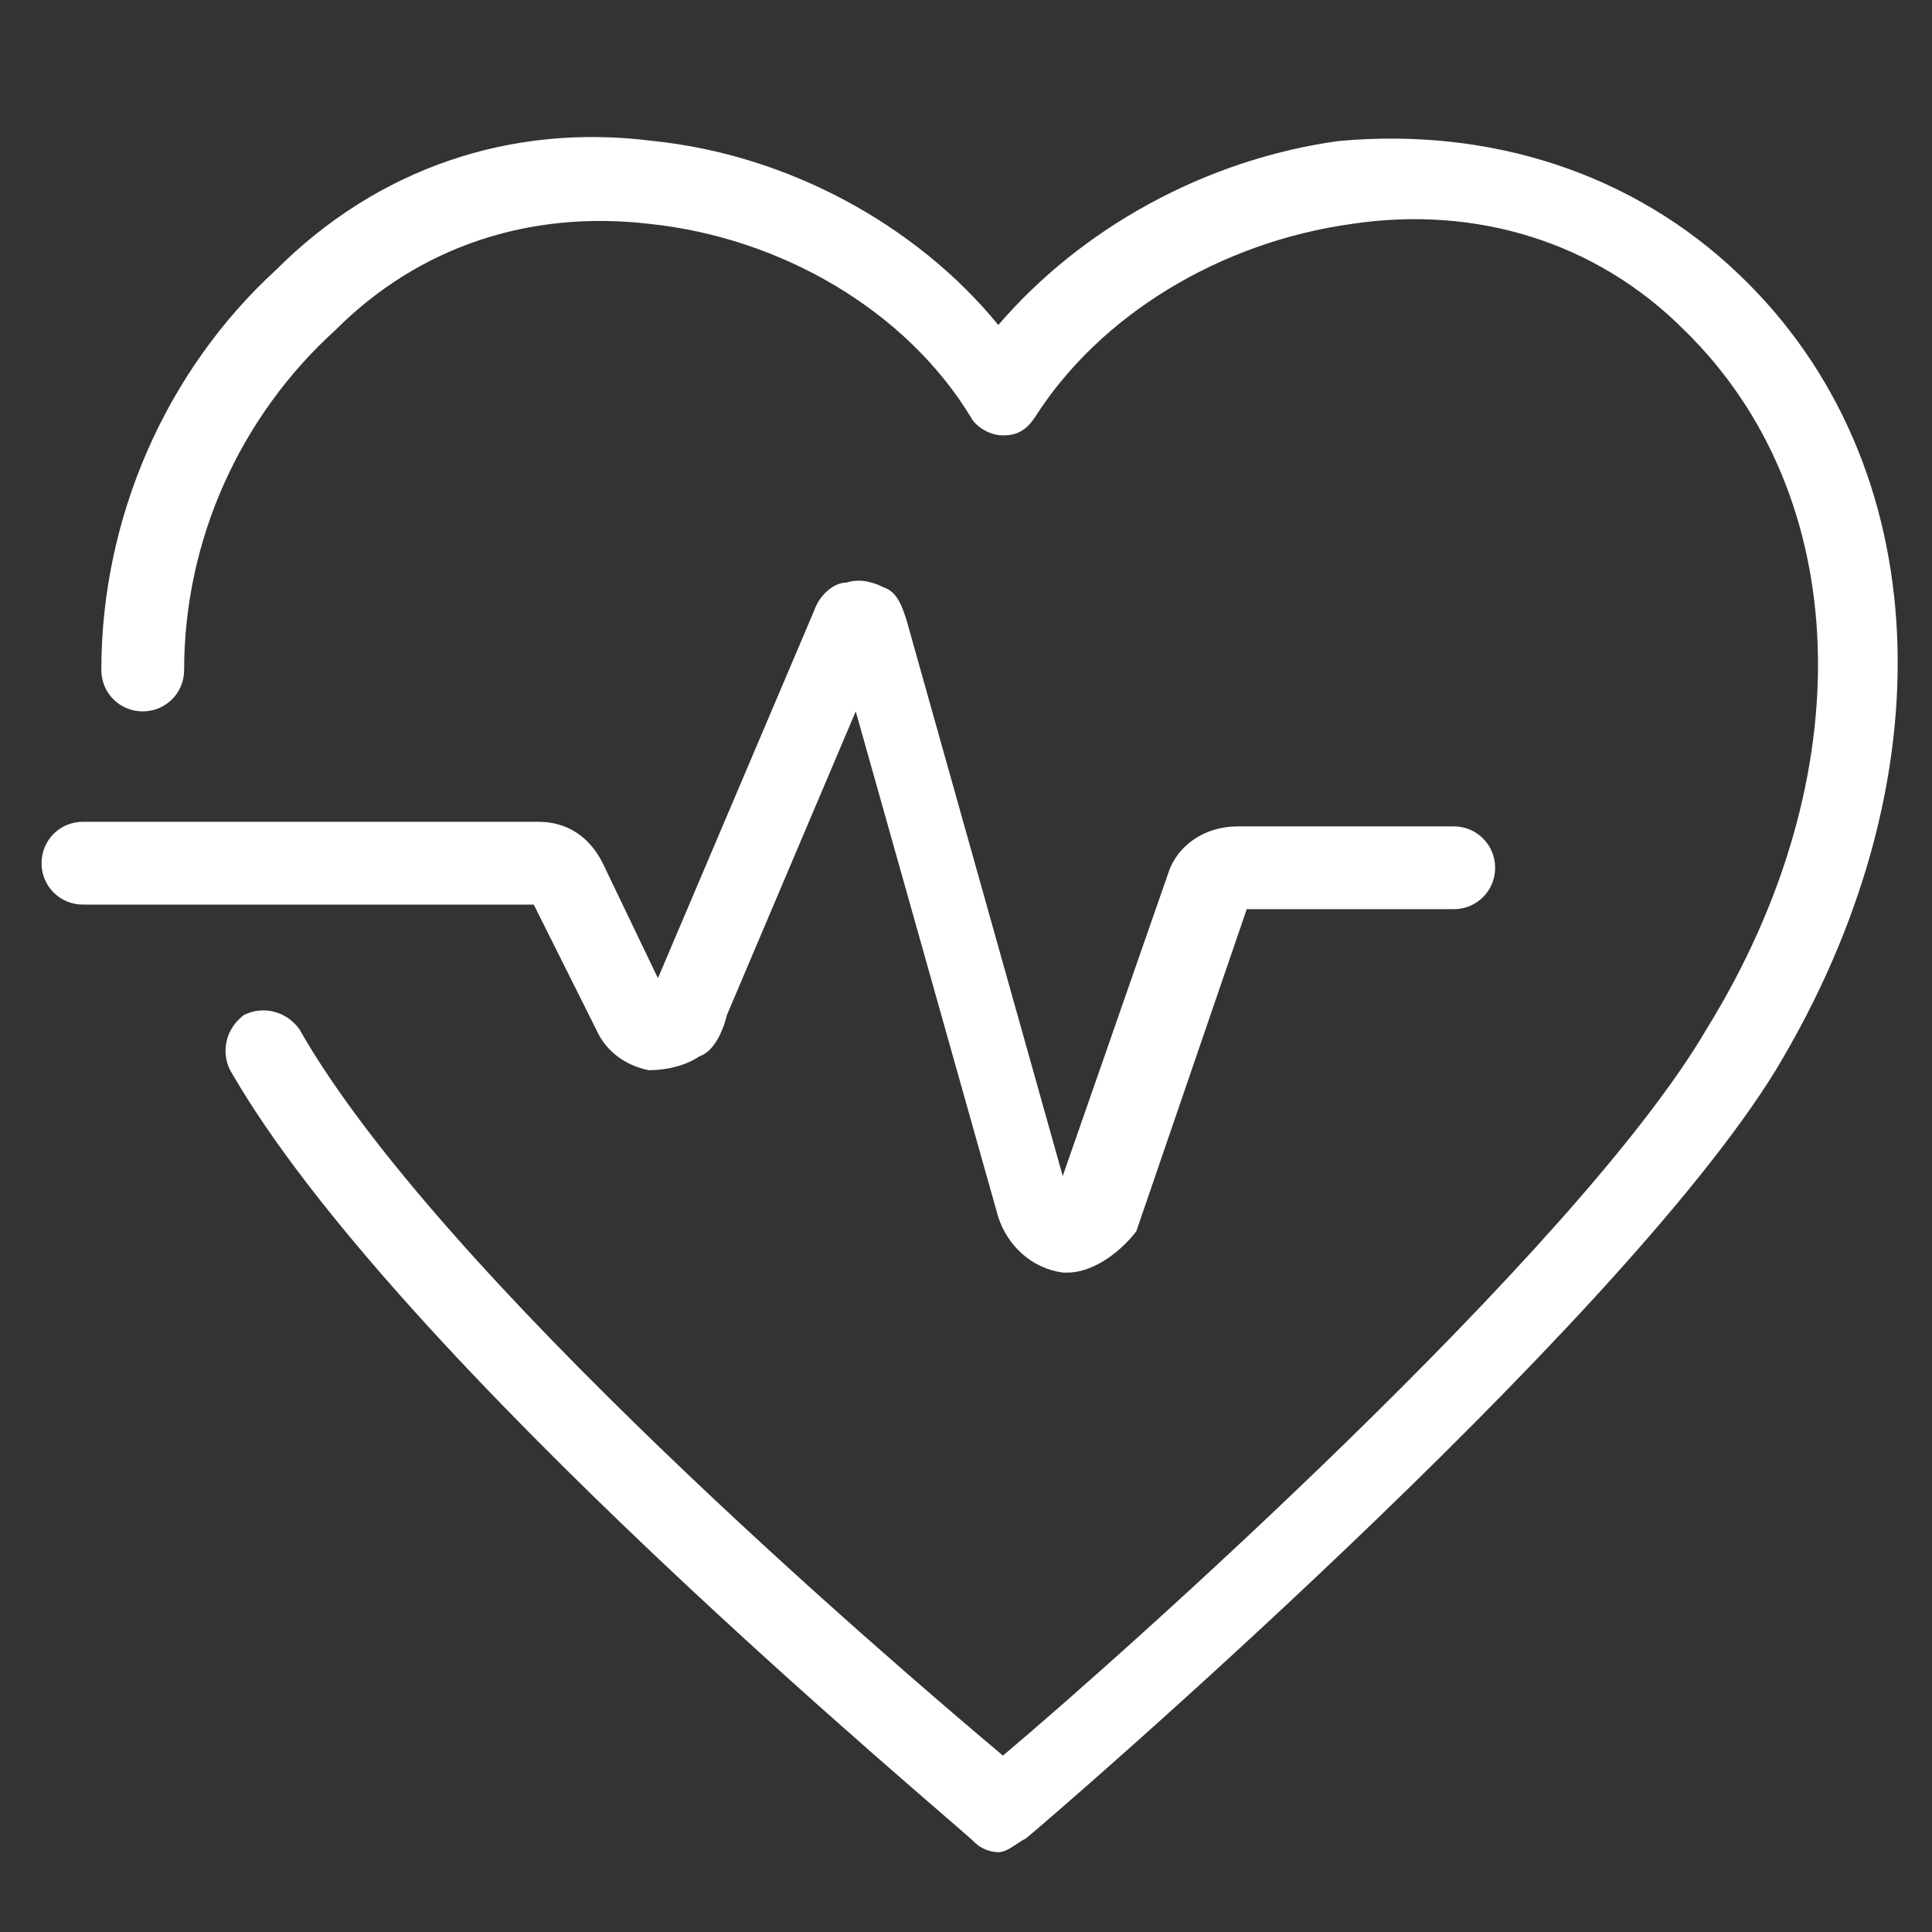 <?xml version="1.0" encoding="utf-8"?>
<!-- Generator: Adobe Illustrator 27.1.1, SVG Export Plug-In . SVG Version: 6.00 Build 0)  -->
<svg version="1.1" id="Layer_1" xmlns="http://www.w3.org/2000/svg" xmlns:xlink="http://www.w3.org/1999/xlink" x="0px" y="0px"
	 viewBox="0 0 42 42" style="enable-background:new 0 0 42 42;" xml:space="preserve">
<rect x="0" y="0" width="42" height="42" fill="#333333" stroke="none"/>
<style type="text/css">
	.st0{fill:#FFFFFF;}
</style>
<g id="icon_medical_grade" transform="translate(0.403 0.902)">
	<g id="Group_119" transform="translate(10 14.363)">
		<path class="st0" d="M12.8,12.4L12.8,12.4h-0.1c-0.7-0.1-1.2-0.6-1.4-1.2l-3.1-11L5.4,6.8C5.3,7.2,5.1,7.6,4.8,7.7
			C4.5,7.9,4.1,8,3.7,8C3.2,7.9,2.8,7.6,2.6,7.2L1.2,4.4h-9.8c-0.5,0-0.9-0.4-0.9-0.9s0.4-0.9,0.9-0.9h9.9c0.6,0,1.1,0.3,1.4,0.9
			L3.9,6l3.4-8C7.4-2.3,7.7-2.6,8-2.6c0.3-0.1,0.6,0,0.8,0.1c0.3,0.1,0.4,0.4,0.5,0.7l3.4,12.1L15,3.7c0.2-0.6,0.8-1,1.5-1h4.7
			c0.5,0,0.9,0.4,0.9,0.9s-0.4,0.9-0.9,0.9h-4.5l-2.4,7C14,11.9,13.4,12.4,12.8,12.4z M12.6,10.8L12.6,10.8L12.6,10.8z M1.1,4.2
			L1.1,4.2L1.1,4.2z M16.7,4.2L16.7,4.2L16.7,4.2z M8.8-1.4L8.8-1.4L8.8-1.4z M7.7-1.5L7.7-1.5L7.7-1.5z"/>
		<path class="st0" d="M11.3,25c-0.2,0-0.4-0.1-0.5-0.2C10.3,24.3-1.8,14.3-5.4,8c-0.2-0.4-0.1-0.9,0.3-1.2c0.4-0.2,0.9-0.1,1.2,0.3
			c3,5.3,12.8,13.7,15.3,15.8c2.5-2.1,12.5-11,15.3-15.8c3.4-5.5,3.2-11.6-0.5-15.2c-1.9-1.9-4.5-2.7-7.2-2.3
			c-2.9,0.4-5.5,2-6.9,4.2c-0.2,0.3-0.4,0.4-0.7,0.4l0,0c-0.3,0-0.6-0.2-0.7-0.4c-1.4-2.3-4.1-3.9-7-4.2c-2.6-0.3-5,0.5-6.8,2.3
			c-2.1,1.9-3.3,4.6-3.3,7.4c0,0.5-0.4,0.9-0.9,0.9l0,0c-0.5,0-0.9-0.4-0.9-0.9c0-3.3,1.4-6.5,3.8-8.7c2.2-2.2,5.1-3.2,8.2-2.8
			c2.9,0.3,5.7,1.8,7.5,4c1.8-2.1,4.5-3.6,7.4-4c3.3-0.3,6.4,0.7,8.7,2.9C31.7-5.2,32,1.7,28.2,8c-3.5,5.7-15.8,16.3-16.3,16.7
			C11.7,24.8,11.5,25,11.3,25z"/>
	</g>
</g>
</svg>
